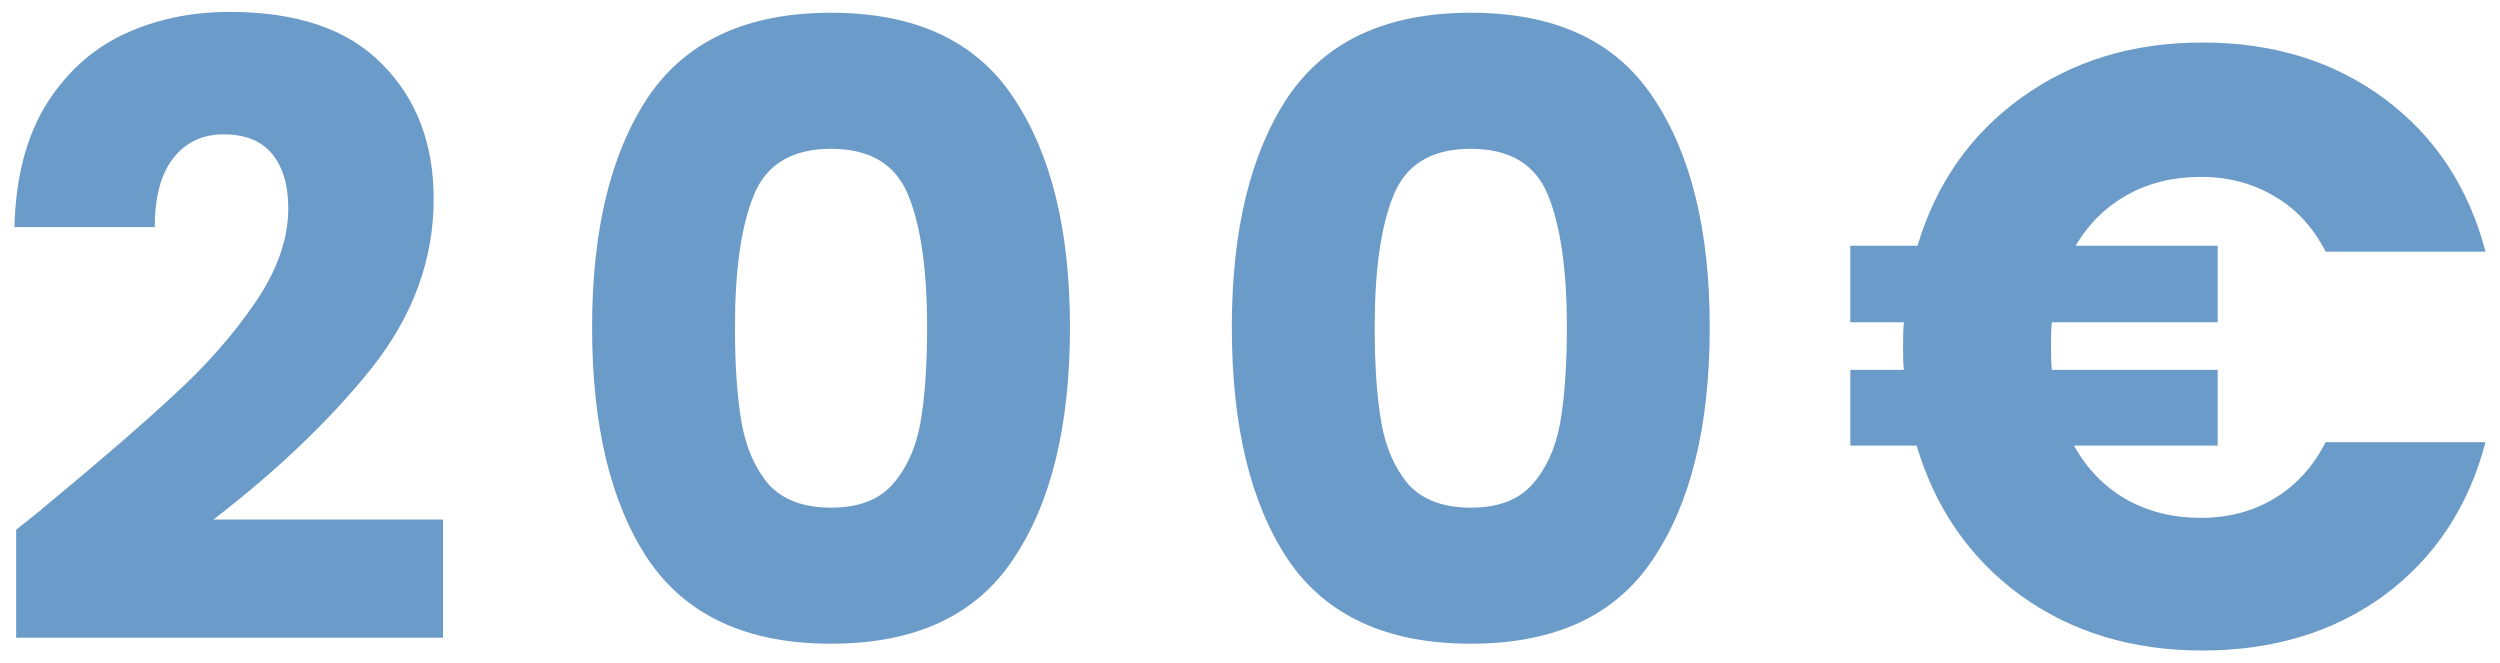 <svg xmlns="http://www.w3.org/2000/svg" width="147" height="39" viewBox="0 0 147 39" fill="none"><path d="M0.95 31.15C2.083 30.25 2.6 29.833 2.5 29.9C5.767 27.2 8.333 24.983 10.2 23.25C12.1 21.517 13.7 19.7 15 17.8C16.3 15.9 16.95 14.05 16.95 12.25C16.95 10.883 16.633 9.817 16 9.05C15.367 8.283 14.417 7.9 13.15 7.9C11.883 7.9 10.883 8.383 10.15 9.35C9.45 10.283 9.1 11.617 9.1 13.35H0.85C0.917 10.517 1.517 8.15 2.65 6.25C3.817 4.35 5.333 2.95 7.2 2.05C9.1 1.15 11.2 0.7 13.5 0.7C17.467 0.7 20.45 1.717 22.45 3.75C24.483 5.783 25.5 8.433 25.5 11.7C25.5 15.267 24.283 18.583 21.85 21.65C19.417 24.683 16.317 27.65 12.55 30.55H26.05V37.5H0.95V31.15ZM34.815 19.25C34.815 13.517 35.914 9 38.114 5.7C40.348 2.4 43.931 0.75 48.864 0.75C53.798 0.75 57.364 2.4 59.565 5.7C61.798 9 62.914 13.517 62.914 19.25C62.914 25.05 61.798 29.6 59.565 32.9C57.364 36.2 53.798 37.85 48.864 37.85C43.931 37.85 40.348 36.2 38.114 32.9C35.914 29.6 34.815 25.05 34.815 19.25ZM54.514 19.25C54.514 15.883 54.148 13.3 53.414 11.5C52.681 9.667 51.164 8.75 48.864 8.75C46.565 8.75 45.048 9.667 44.315 11.5C43.581 13.3 43.215 15.883 43.215 19.25C43.215 21.517 43.348 23.4 43.614 24.9C43.881 26.367 44.414 27.567 45.215 28.5C46.048 29.4 47.264 29.85 48.864 29.85C50.465 29.85 51.664 29.4 52.465 28.5C53.298 27.567 53.848 26.367 54.114 24.9C54.381 23.4 54.514 21.517 54.514 19.25ZM72.432 19.25C72.432 13.517 73.532 9 75.732 5.7C77.965 2.4 81.548 0.75 86.482 0.75C91.415 0.75 94.982 2.4 97.182 5.7C99.415 9 100.532 13.517 100.532 19.25C100.532 25.05 99.415 29.6 97.182 32.9C94.982 36.2 91.415 37.85 86.482 37.85C81.548 37.85 77.965 36.2 75.732 32.9C73.532 29.6 72.432 25.05 72.432 19.25ZM92.132 19.25C92.132 15.883 91.765 13.3 91.032 11.5C90.298 9.667 88.782 8.75 86.482 8.75C84.182 8.75 82.665 9.667 81.932 11.5C81.198 13.3 80.832 15.883 80.832 19.25C80.832 21.517 80.965 23.4 81.232 24.9C81.498 26.367 82.032 27.567 82.832 28.5C83.665 29.4 84.882 29.85 86.482 29.85C88.082 29.85 89.282 29.4 90.082 28.5C90.915 27.567 91.465 26.367 91.732 24.9C91.998 23.4 92.132 21.517 92.132 19.25ZM129.399 30.45C131.032 30.45 132.482 30.067 133.749 29.3C135.015 28.533 136.015 27.433 136.749 26H146.149C145.149 29.8 143.165 32.8 140.199 35C137.232 37.167 133.665 38.25 129.499 38.25C125.365 38.25 121.799 37.167 118.799 35C115.832 32.833 113.799 29.9 112.699 26.2H108.799V21.75H111.949C111.915 21.45 111.899 21 111.899 20.4C111.899 19.767 111.915 19.283 111.949 18.95H108.799V14.45H112.749C113.849 10.783 115.882 7.883 118.849 5.75C121.849 3.583 125.399 2.5 129.499 2.5C133.665 2.5 137.232 3.6 140.199 5.8C143.165 8 145.149 11 146.149 14.8H136.749C136.015 13.367 135.015 12.283 133.749 11.55C132.482 10.783 131.032 10.4 129.399 10.4C127.799 10.4 126.365 10.75 125.099 11.45C123.832 12.15 122.815 13.15 122.049 14.45H130.399V18.95H120.649C120.615 19.25 120.599 19.733 120.599 20.4C120.599 21 120.615 21.45 120.649 21.75H130.399V26.2H121.949C122.715 27.567 123.732 28.617 124.999 29.35C126.299 30.083 127.765 30.45 129.399 30.45Z" fill="#6B9BC8"></path></svg>
